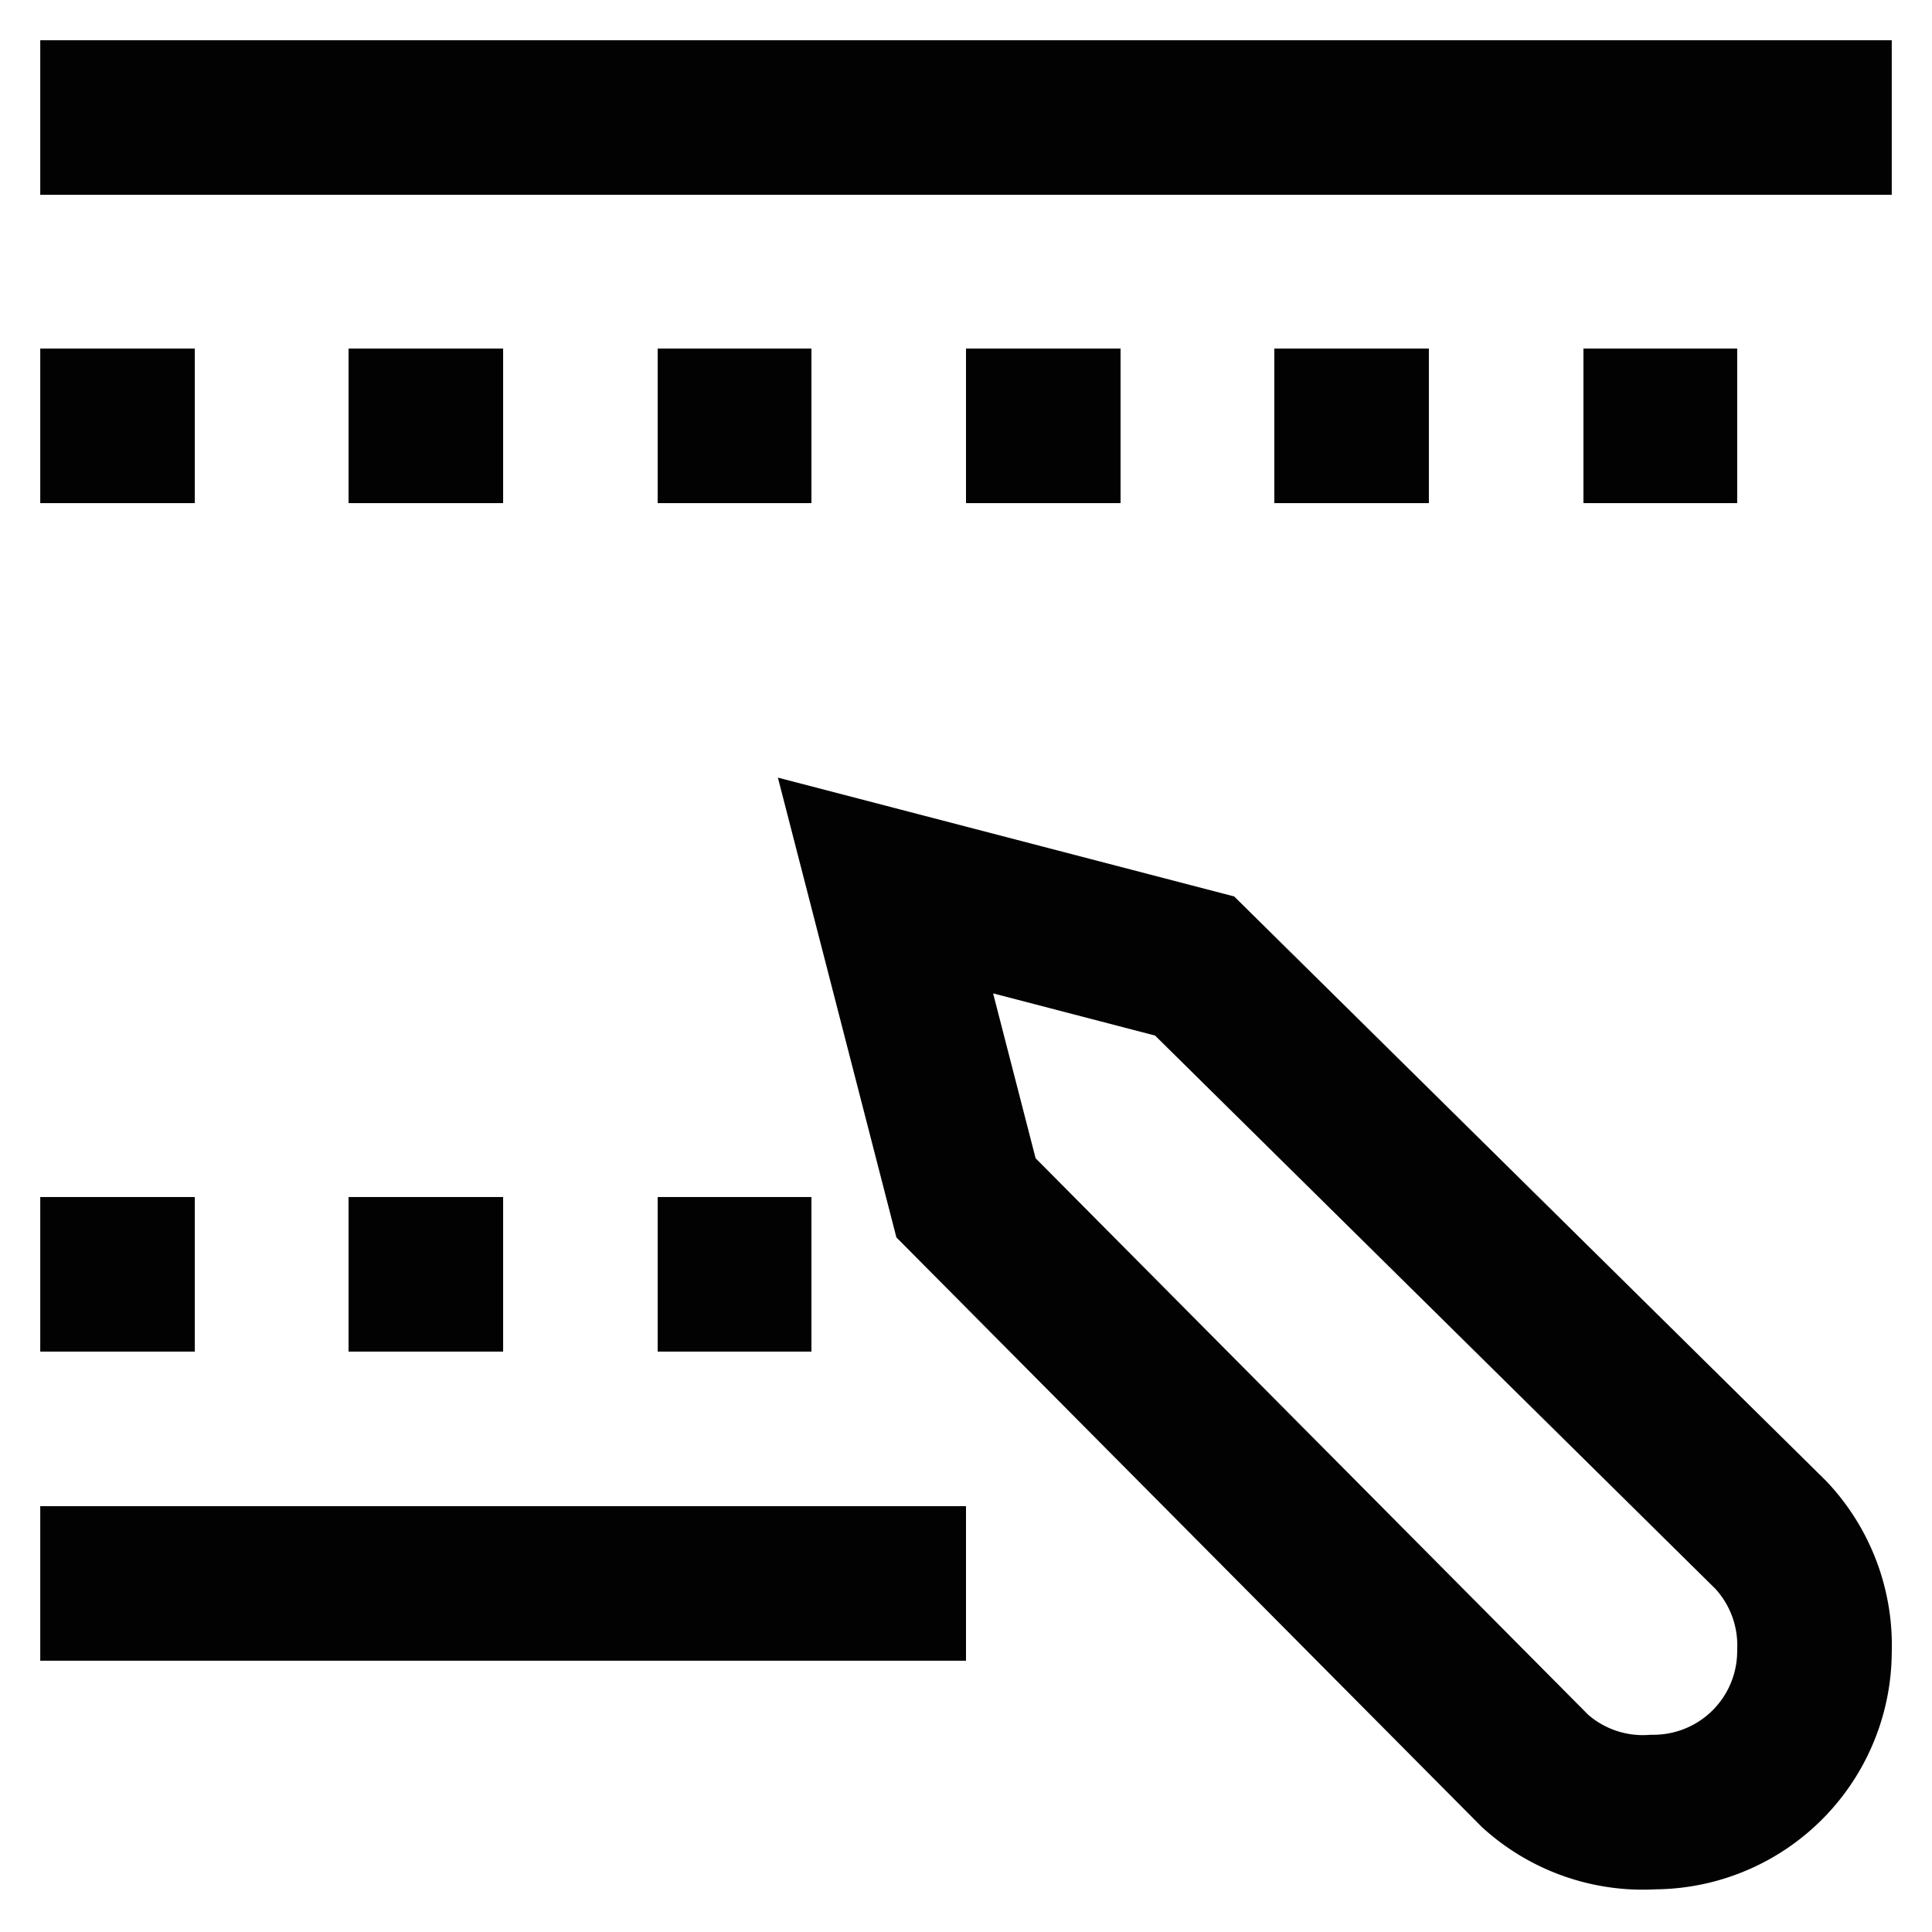 <?xml version="1.0" encoding="utf-8"?>
<svg width="800px" height="800px" viewBox="0 0 24 24" id="Layer_1" data-name="Layer 1" xmlns="http://www.w3.org/2000/svg"><defs><style>.cls-1{fill:none;stroke:#020202;stroke-miterlimit:10;stroke-width:1.92px;}</style></defs><line class="cls-1" x1="0.5" y1="1.46" x2="23.5" y2="1.46"/><line class="cls-1" x1="0.5" y1="5.29" x2="2.42" y2="5.29"/><line class="cls-1" x1="4.33" y1="5.29" x2="6.25" y2="5.29"/><line class="cls-1" x1="8.17" y1="5.29" x2="10.08" y2="5.29"/><line class="cls-1" x1="12" y1="5.29" x2="13.92" y2="5.29"/><line class="cls-1" x1="15.83" y1="5.29" x2="17.75" y2="5.29"/><line class="cls-1" x1="19.67" y1="5.29" x2="21.58" y2="5.29"/><line class="cls-1" x1="0.5" y1="19.67" x2="12" y2="19.67"/><line class="cls-1" x1="0.5" y1="15.83" x2="2.42" y2="15.83"/><line class="cls-1" x1="4.33" y1="15.83" x2="6.25" y2="15.83"/><line class="cls-1" x1="8.17" y1="15.83" x2="10.08" y2="15.83"/><path class="cls-1" d="M22.54,20.51h0a2,2,0,0,1-2,2h0A2,2,0,0,1,19.07,22L12,14.88,11,11l3.84,1L22,19.07A2,2,0,0,1,22.54,20.51Z"/></svg>